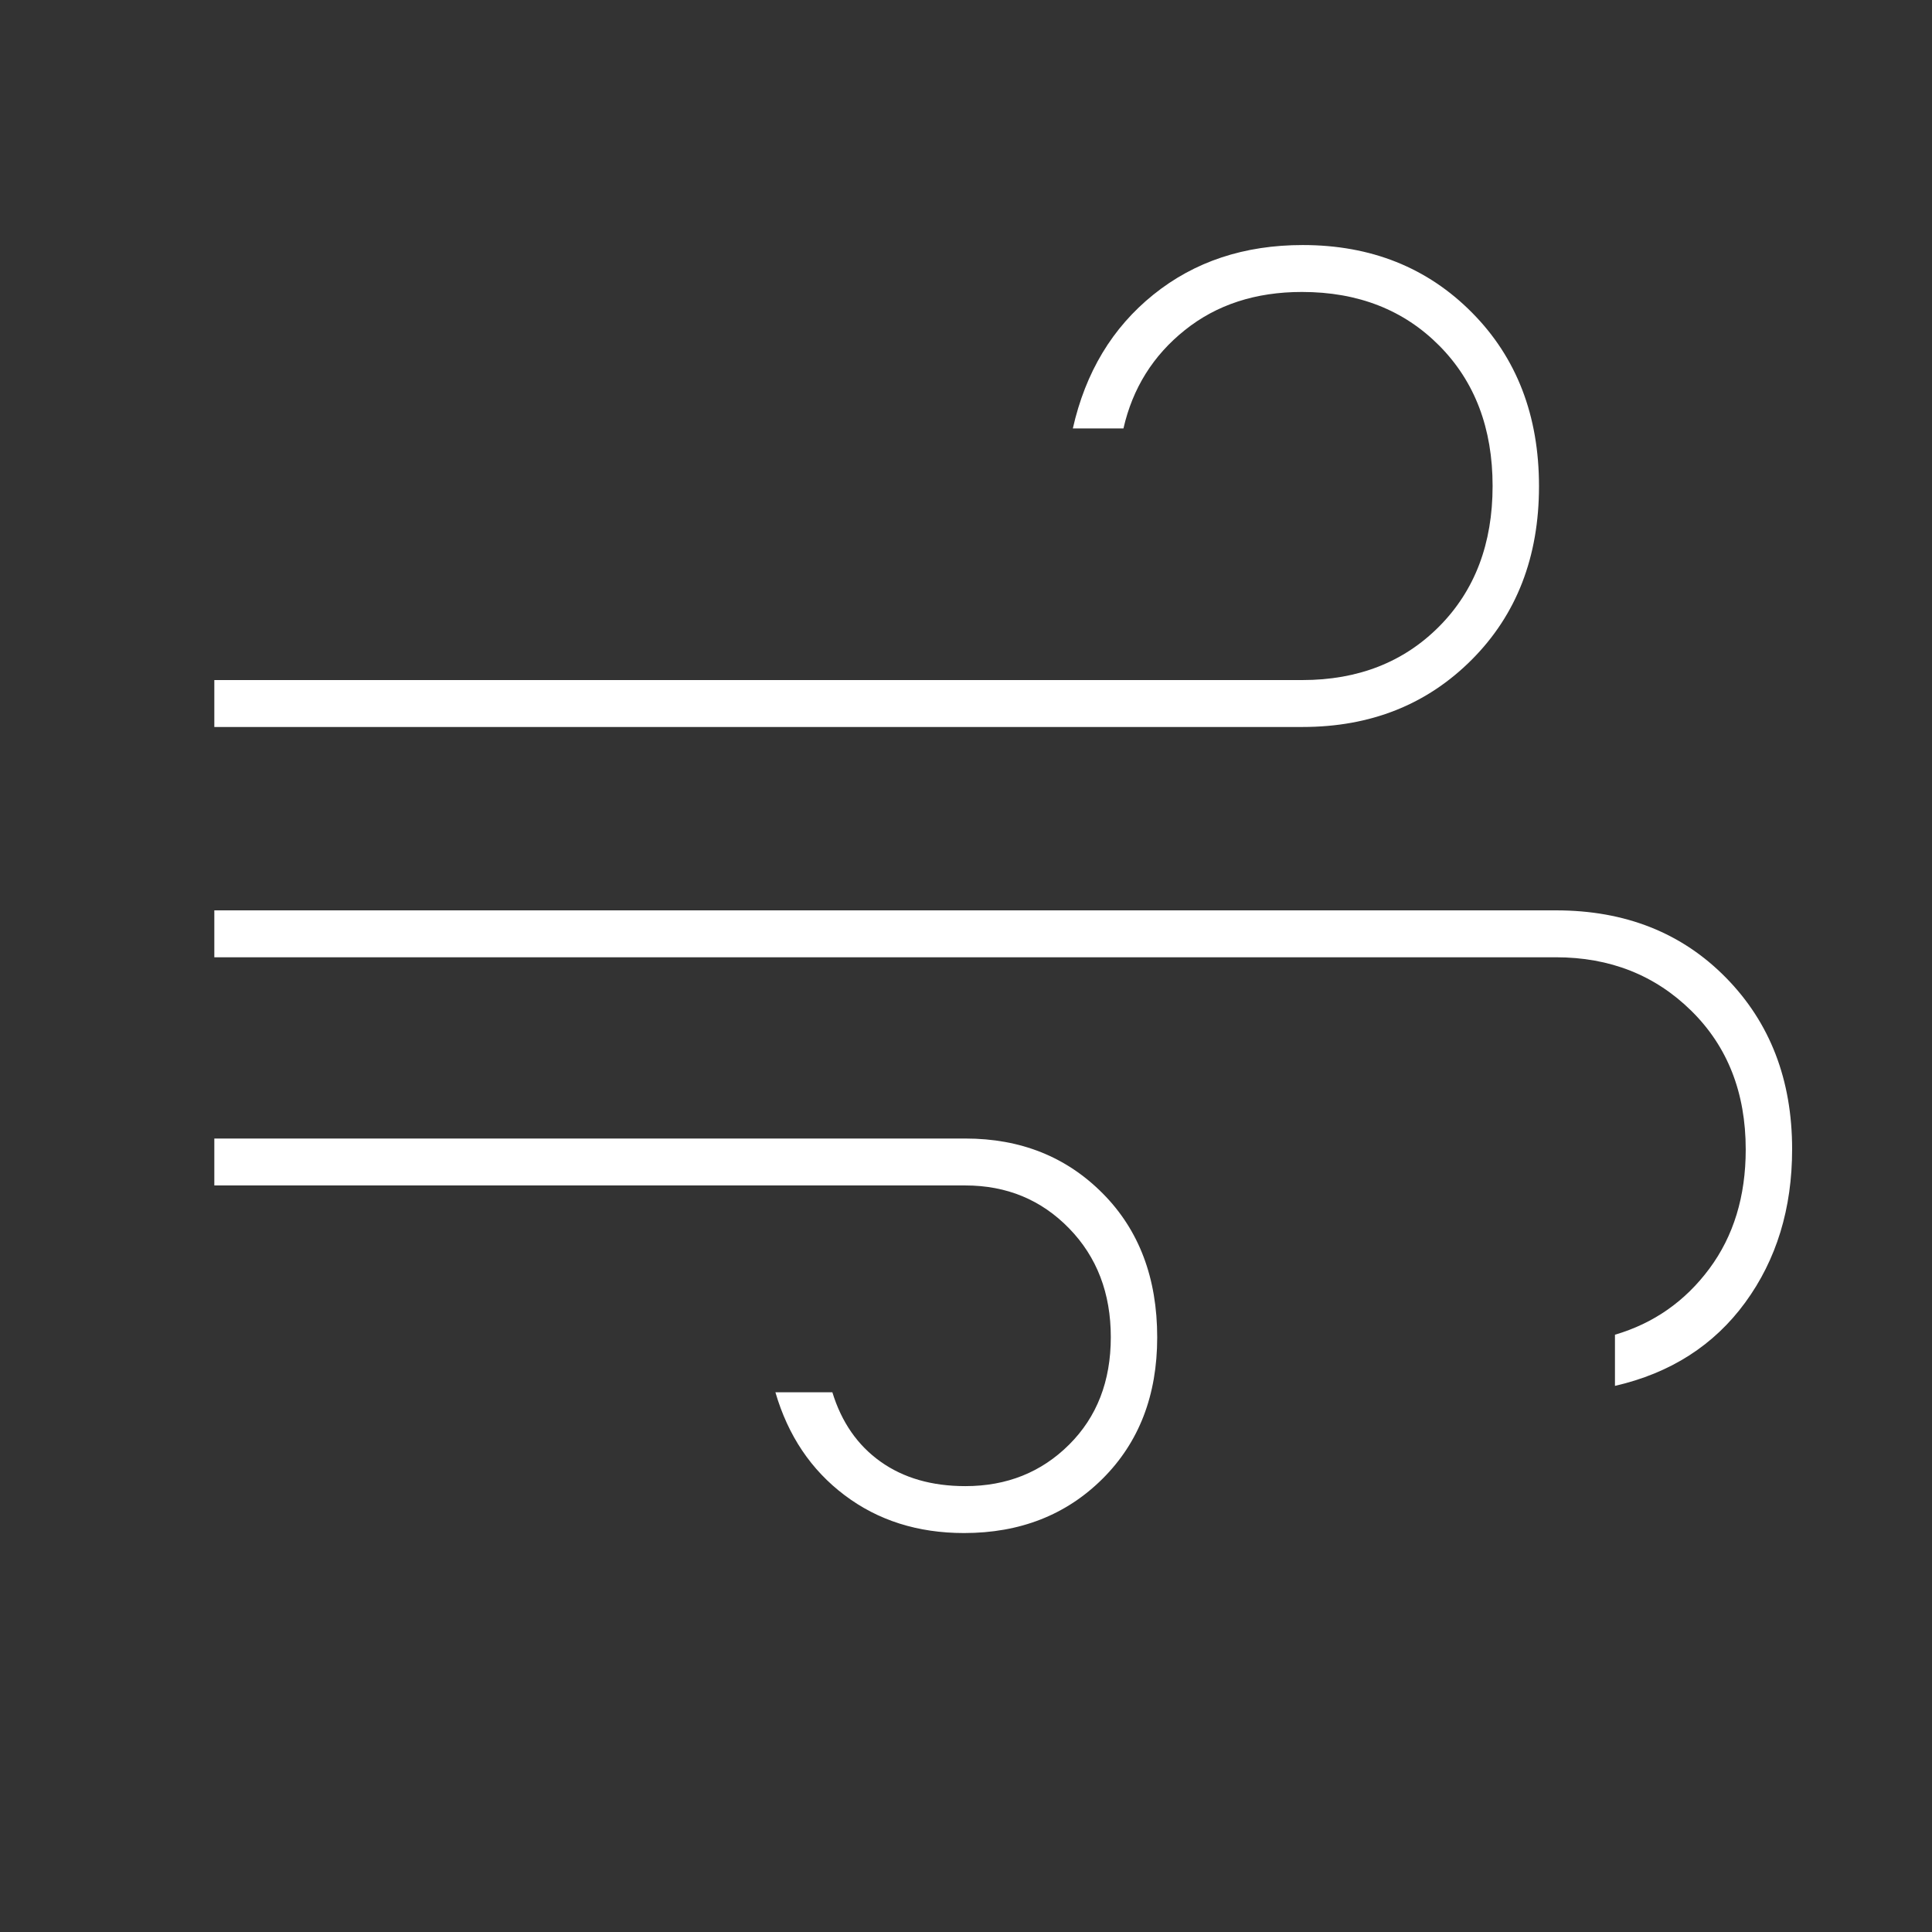 <svg width="60" height="60" viewBox="0 0 60 60" fill="none" xmlns="http://www.w3.org/2000/svg">
<rect x="0" y="0" width="60" height="60" fill="#333333" stroke="none"/>
<path d="M29.939 47.61C28.504 47.61 27.267 47.218 26.229 46.434C25.19 45.651 24.474 44.586 24.081 43.239H25.85C26.134 44.166 26.632 44.884 27.344 45.391C28.056 45.899 28.935 46.153 29.98 46.153C31.267 46.153 32.341 45.723 33.203 44.864C34.066 44.005 34.497 42.893 34.497 41.527C34.497 40.161 34.065 39.034 33.201 38.147C32.337 37.259 31.262 36.815 29.977 36.815H6.656V35.358H29.982C31.696 35.358 33.118 35.926 34.246 37.063C35.374 38.199 35.938 39.689 35.938 41.533C35.938 43.333 35.373 44.795 34.244 45.921C33.114 47.047 31.679 47.61 29.939 47.61ZM6.656 22.577V21.12H40.443C42.178 21.12 43.597 20.563 44.7 19.45C45.803 18.337 46.354 16.884 46.354 15.093C46.354 13.302 45.803 11.85 44.7 10.737C43.597 9.624 42.175 9.067 40.432 9.067C38.995 9.067 37.783 9.462 36.797 10.252C35.809 11.041 35.174 12.059 34.89 13.305H33.318C33.711 11.561 34.545 10.176 35.82 9.15C37.095 8.123 38.641 7.61 40.458 7.61C42.577 7.61 44.329 8.31 45.715 9.709C47.102 11.109 47.795 12.906 47.795 15.101C47.795 17.295 47.1 19.09 45.709 20.485C44.319 21.88 42.566 22.577 40.453 22.577H6.656ZM50.154 43.04V41.451C51.355 41.098 52.332 40.414 53.085 39.401C53.838 38.387 54.215 37.154 54.215 35.699C54.215 33.936 53.652 32.501 52.526 31.392C51.4 30.283 49.998 29.729 48.319 29.729H6.656V28.272H48.321C50.473 28.272 52.234 28.97 53.603 30.365C54.972 31.76 55.656 33.535 55.656 35.689C55.656 37.535 55.17 39.122 54.199 40.451C53.227 41.78 51.879 42.643 50.154 43.04Z" fill="white"/>
</svg>

